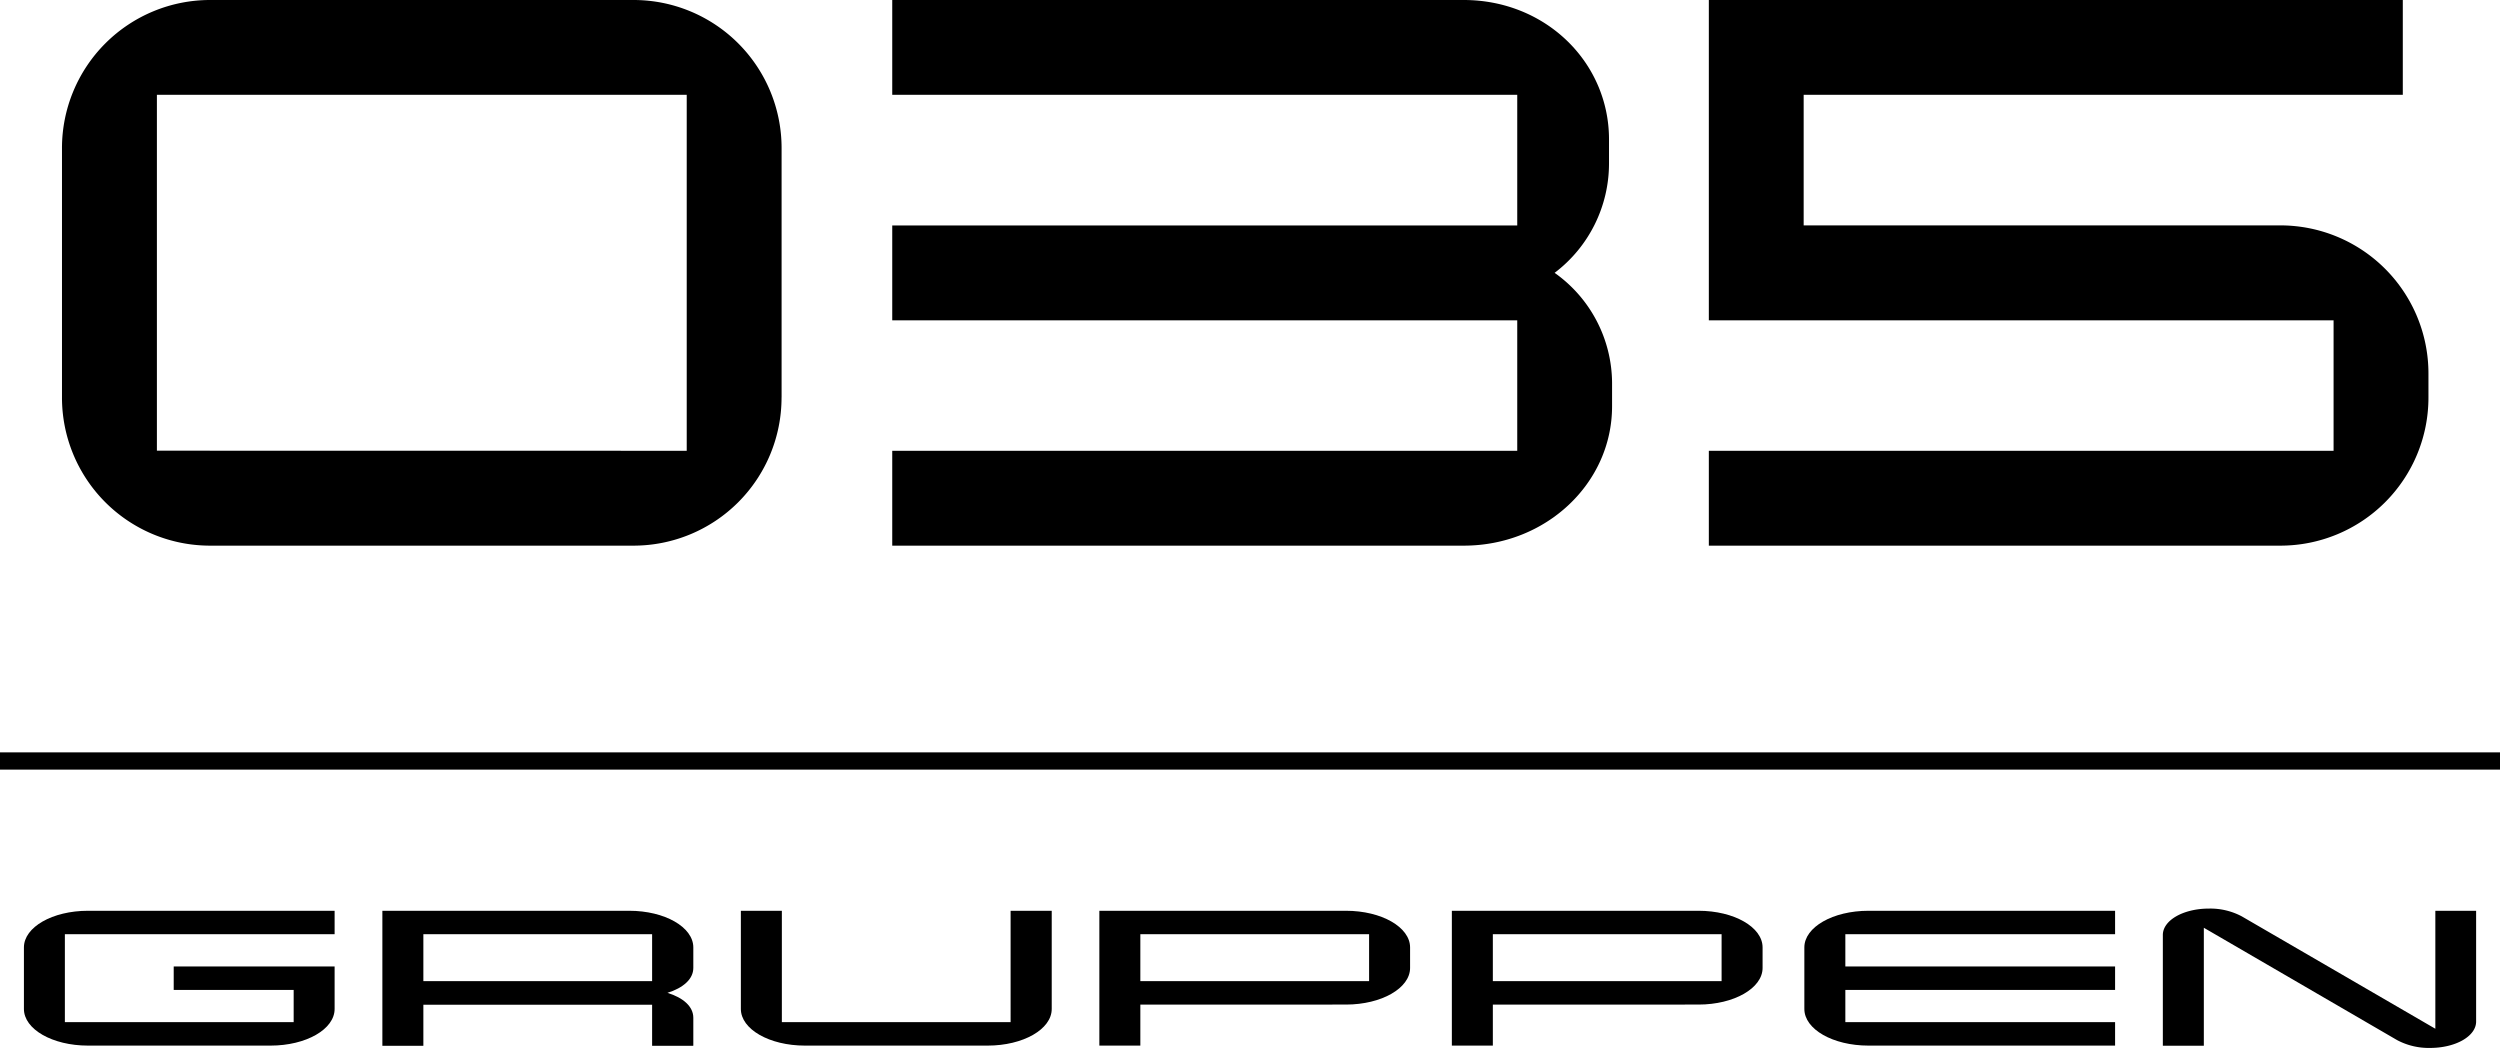 <svg xmlns="http://www.w3.org/2000/svg" viewBox="0 0 580 243.09"><path d="M159.32,104.58V22H36.4v82.56Zm22-12.39a34.35,34.35,0,0,1-34.4,34.4H48.78a34.35,34.35,0,0,1-34.4-34.4V34.4A34.36,34.36,0,0,1,48.78,0h98.15a34.35,34.35,0,0,1,34.4,34.4V92.19"/><path d="M374,94.26c0,17.89-15.36,32.33-34.4,32.33H207v-22H352V74.31H207v-22H352V22H207V0H339.57c19,0,33.72,14.45,33.72,32.34v5.5A31.83,31.83,0,0,1,360.67,63.3,31.47,31.47,0,0,1,374,88.75v5.51"/><path d="M563.4,92.19a34.35,34.35,0,0,1-34.4,34.4H396.45v-22H541.39V74.31H396.45V0h161V22h-139V52.29H529a34.36,34.36,0,0,1,34.4,34.4v5.5"/><path d="M580,178.55H0v-4H580v4"/><path d="M77.63,234.08c0,4.71-6.63,8.5-14.85,8.5H20.4c-8.22,0-14.85-3.79-14.85-8.5V219.8c0-4.71,6.63-8.5,14.85-8.5H77.63v5.44H15.05v20.4H68.13v-7.48H40.3v-5.44H77.63v9.86"/><path d="M151.29,227.62V216.74H98.22v10.88Zm9.51,15h-9.51v-9.52H98.22v9.52H88.71V211.3H146c8.22,0,14.85,3.79,14.85,8.5v4.76c0,2.61-2.38,4.65-6,5.78,3.66,1.13,6,3.17,6,5.78v6.46"/><path d="M244,234.08c0,4.71-6.64,8.5-14.86,8.5H186.73c-8.21,0-14.85-3.79-14.85-8.5V211.3h9.51v25.84h53.07V211.3H244v22.78"/><path d="M317.63,227.62V216.74H264.56v10.88Zm9.51-3.06c0,4.7-6.64,8.5-14.86,8.5H264.56v9.52h-9.51V211.3h57.23c8.22,0,14.86,3.79,14.86,8.5v4.76"/><path d="M399.41,227.62V216.74H346.34v10.88Zm9.51-3.06c0,4.7-6.63,8.5-14.85,8.5H346.34v9.52h-9.51V211.3h57.24c8.22,0,14.85,3.79,14.85,8.5v4.76"/><path d="M490.7,242.58H433.47c-8.22,0-14.86-3.79-14.86-8.5V219.8c0-4.71,6.64-8.5,14.86-8.5H490.7v5.44H428.12v7.48H490.7v5.44H428.12v7.48H490.7v5.44"/><path d="M574.46,211.3V237c0,3.4-4.75,6.12-10.69,6.12a15.62,15.62,0,0,1-7.63-1.81l-44.85-26.07v27.37h-9.51V216.91c0-3.4,4.75-6.12,10.7-6.12a15.58,15.58,0,0,1,7.62,1.81L565,238.67V211.3h9.5"/></svg>